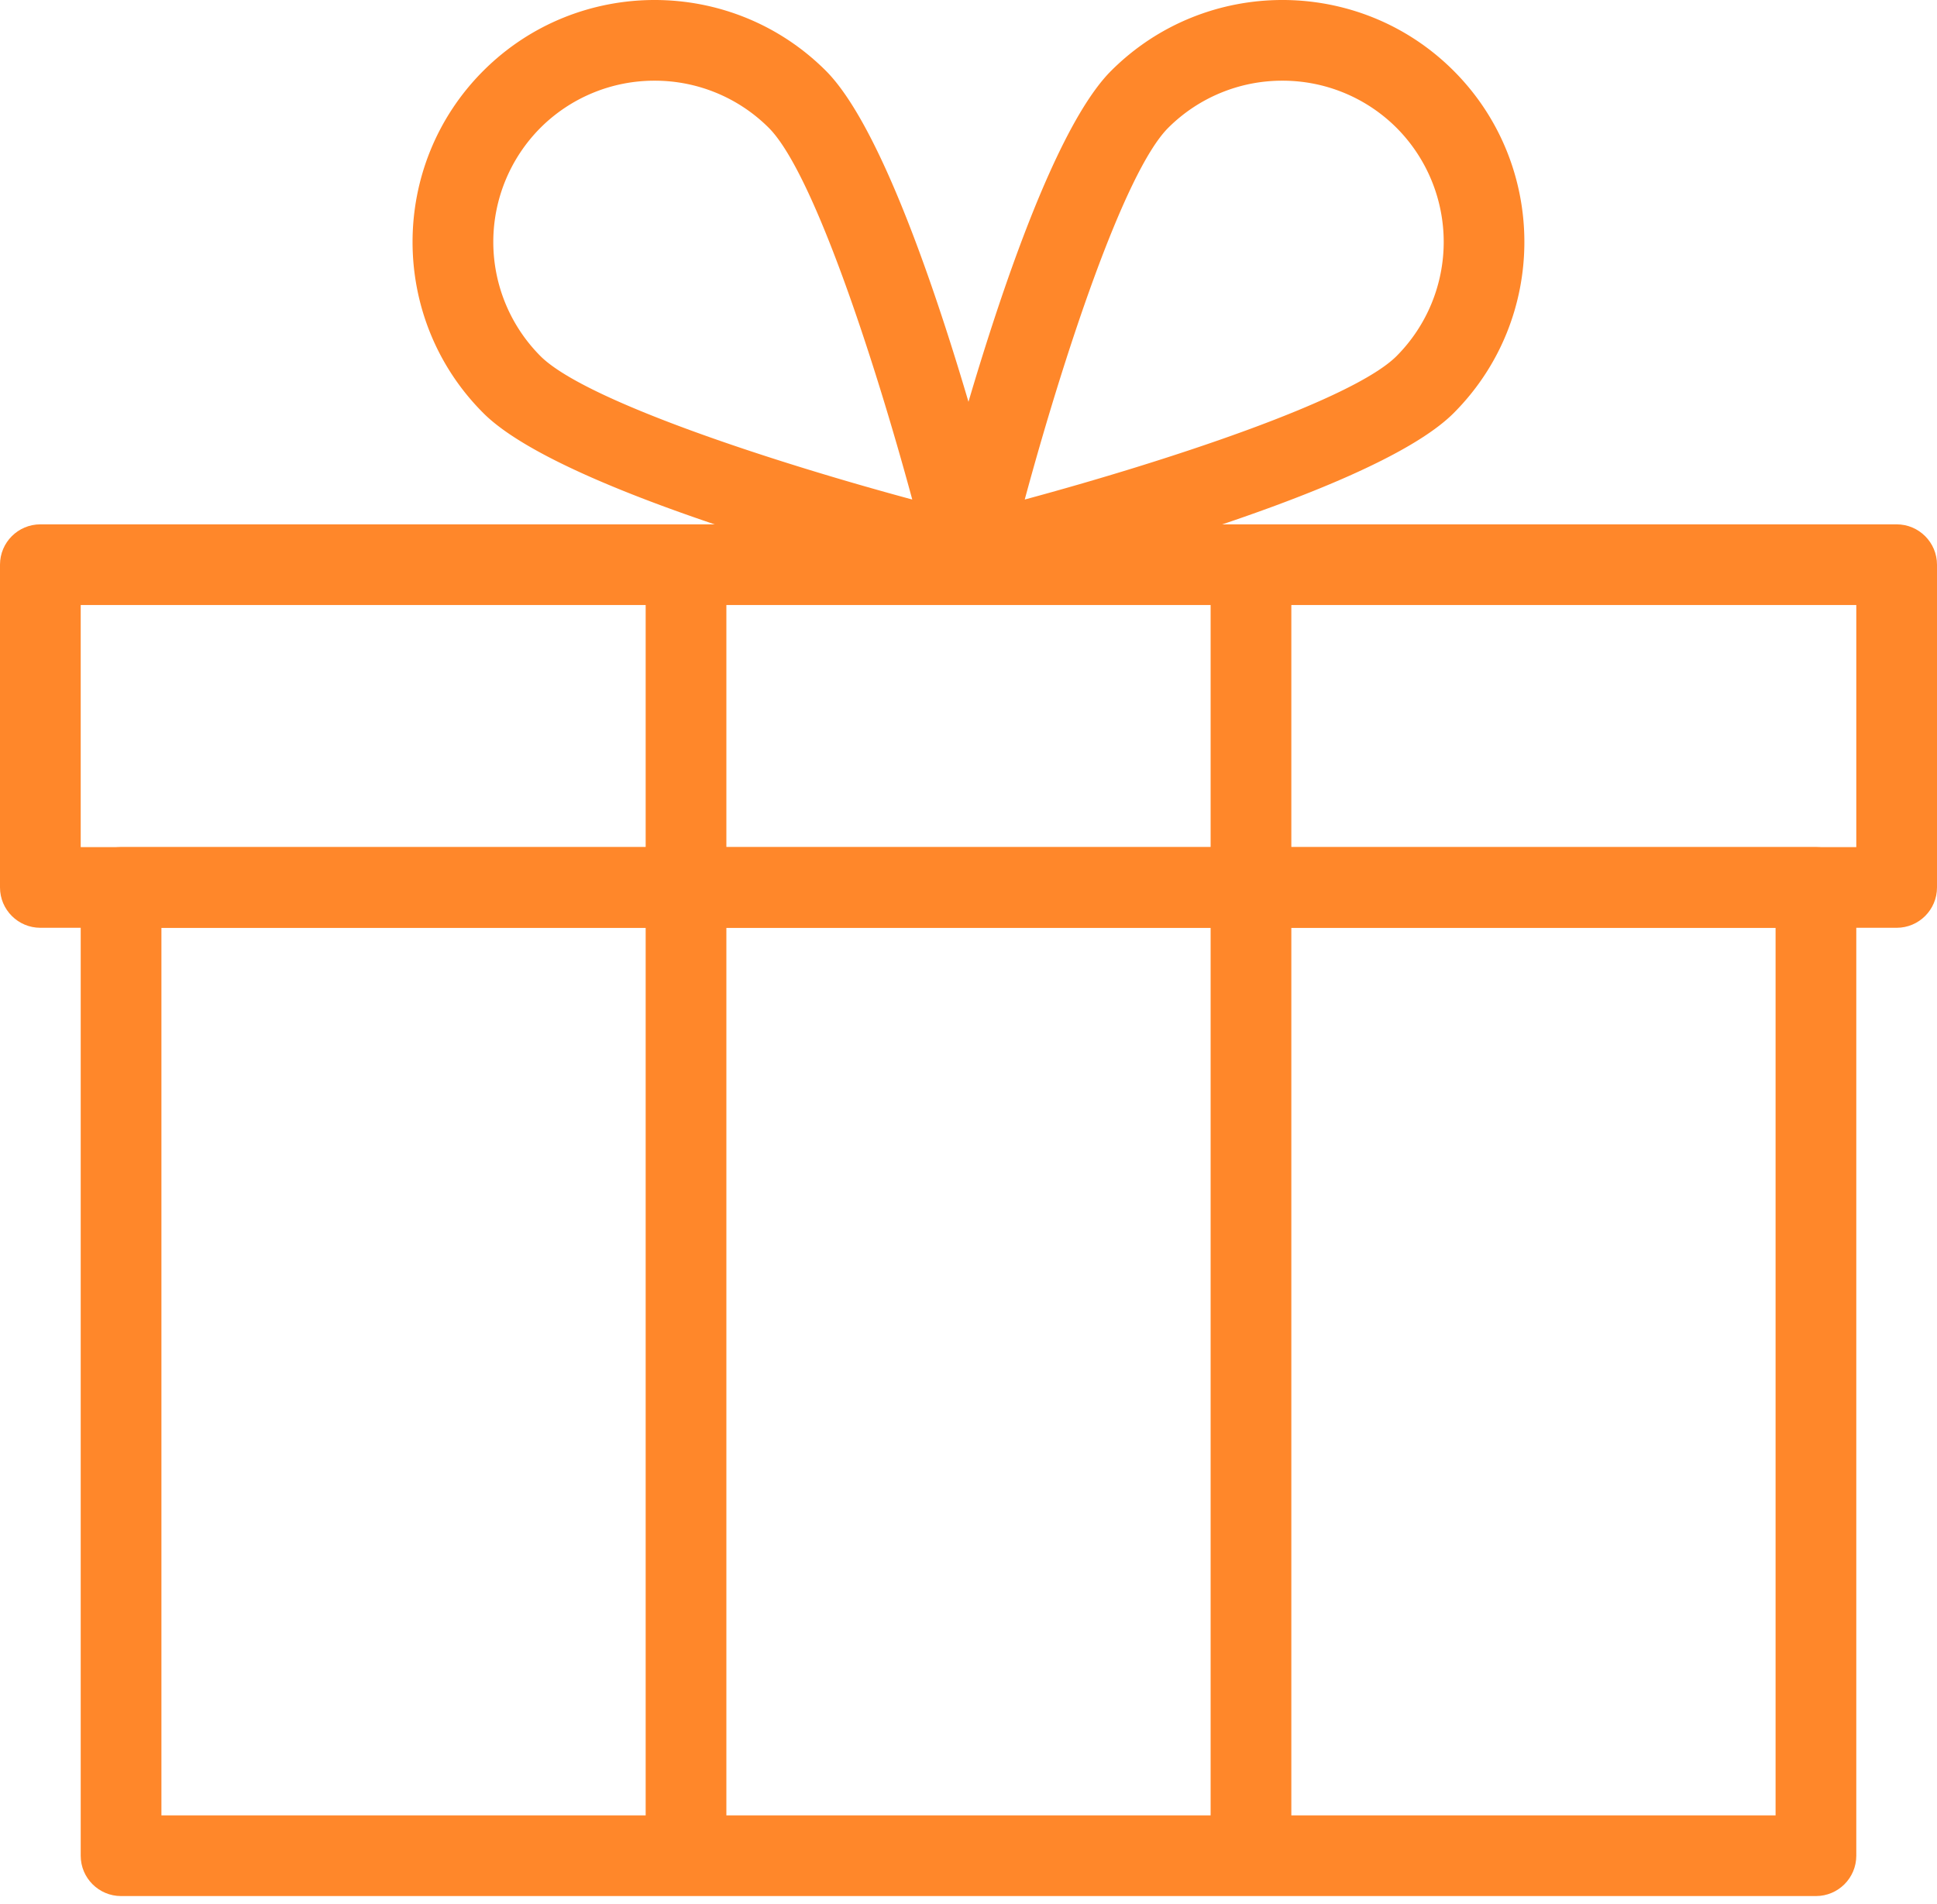 <svg xmlns="http://www.w3.org/2000/svg" width="60" height="59" viewBox="0 0 60 59">
    <g fill="#FF872A" fill-rule="evenodd">
        <path d="M2.5 26.246h55v-7.5h-55v7.5zm56.25 2.5H1.25c-.69 0-1.25-.56-1.25-1.25v-10c0-.69.56-1.25 1.25-1.25h57.5c.69 0 1.25.56 1.25 1.25v10c0 .69-.56 1.25-1.25 1.25z"/>
        <path d="M5 56.246h50v-27.5H5v27.5zm51.25 2.5H3.75c-.69 0-1.25-.56-1.25-1.25v-30c0-.69.56-1.25 1.25-1.25h52.5c.69 0 1.25.56 1.25 1.25v30c0 .69-.56 1.25-1.25 1.25z"/>
        <path d="M20 57.496h2.5v-40H20zM37.5 57.496H40v-40h-2.5zM39.724 2.5a4.993 4.993 0 0 0-3.537 1.46c-1.37 1.37-3.26 7.135-4.445 11.517 4.384-1.184 10.144-3.075 11.517-4.444a5.011 5.011 0 0 0 0-7.073 4.992 4.992 0 0 0-3.535-1.46m-9.725 15.97c-.327 0-.645-.13-.883-.367a1.243 1.243 0 0 1-.33-1.18c.3-1.233 3.02-12.118 5.633-14.73 2.925-2.923 7.683-2.925 10.608 0 2.922 2.924 2.922 7.682 0 10.607-2.613 2.615-13.498 5.332-14.73 5.635-.1.023-.2.035-.298.035"/>
        <path d="M20.278 2.5a4.993 4.993 0 0 0-3.537 1.46 5.011 5.011 0 0 0 0 7.073c1.37 1.37 7.132 3.26 11.517 4.444-1.187-4.382-3.075-10.147-4.445-11.517a4.992 4.992 0 0 0-3.535-1.46m9.723 15.97a1.36 1.36 0 0 1-.298-.035c-1.232-.302-12.117-3.02-14.73-5.635-2.925-2.923-2.925-7.683 0-10.608 2.923-2.92 7.68-2.925 10.608 0 2.61 2.613 5.332 13.498 5.632 14.73.105.423-.02.873-.33 1.18a1.248 1.248 0 0 1-.882.368"/>
    </g>
</svg>
